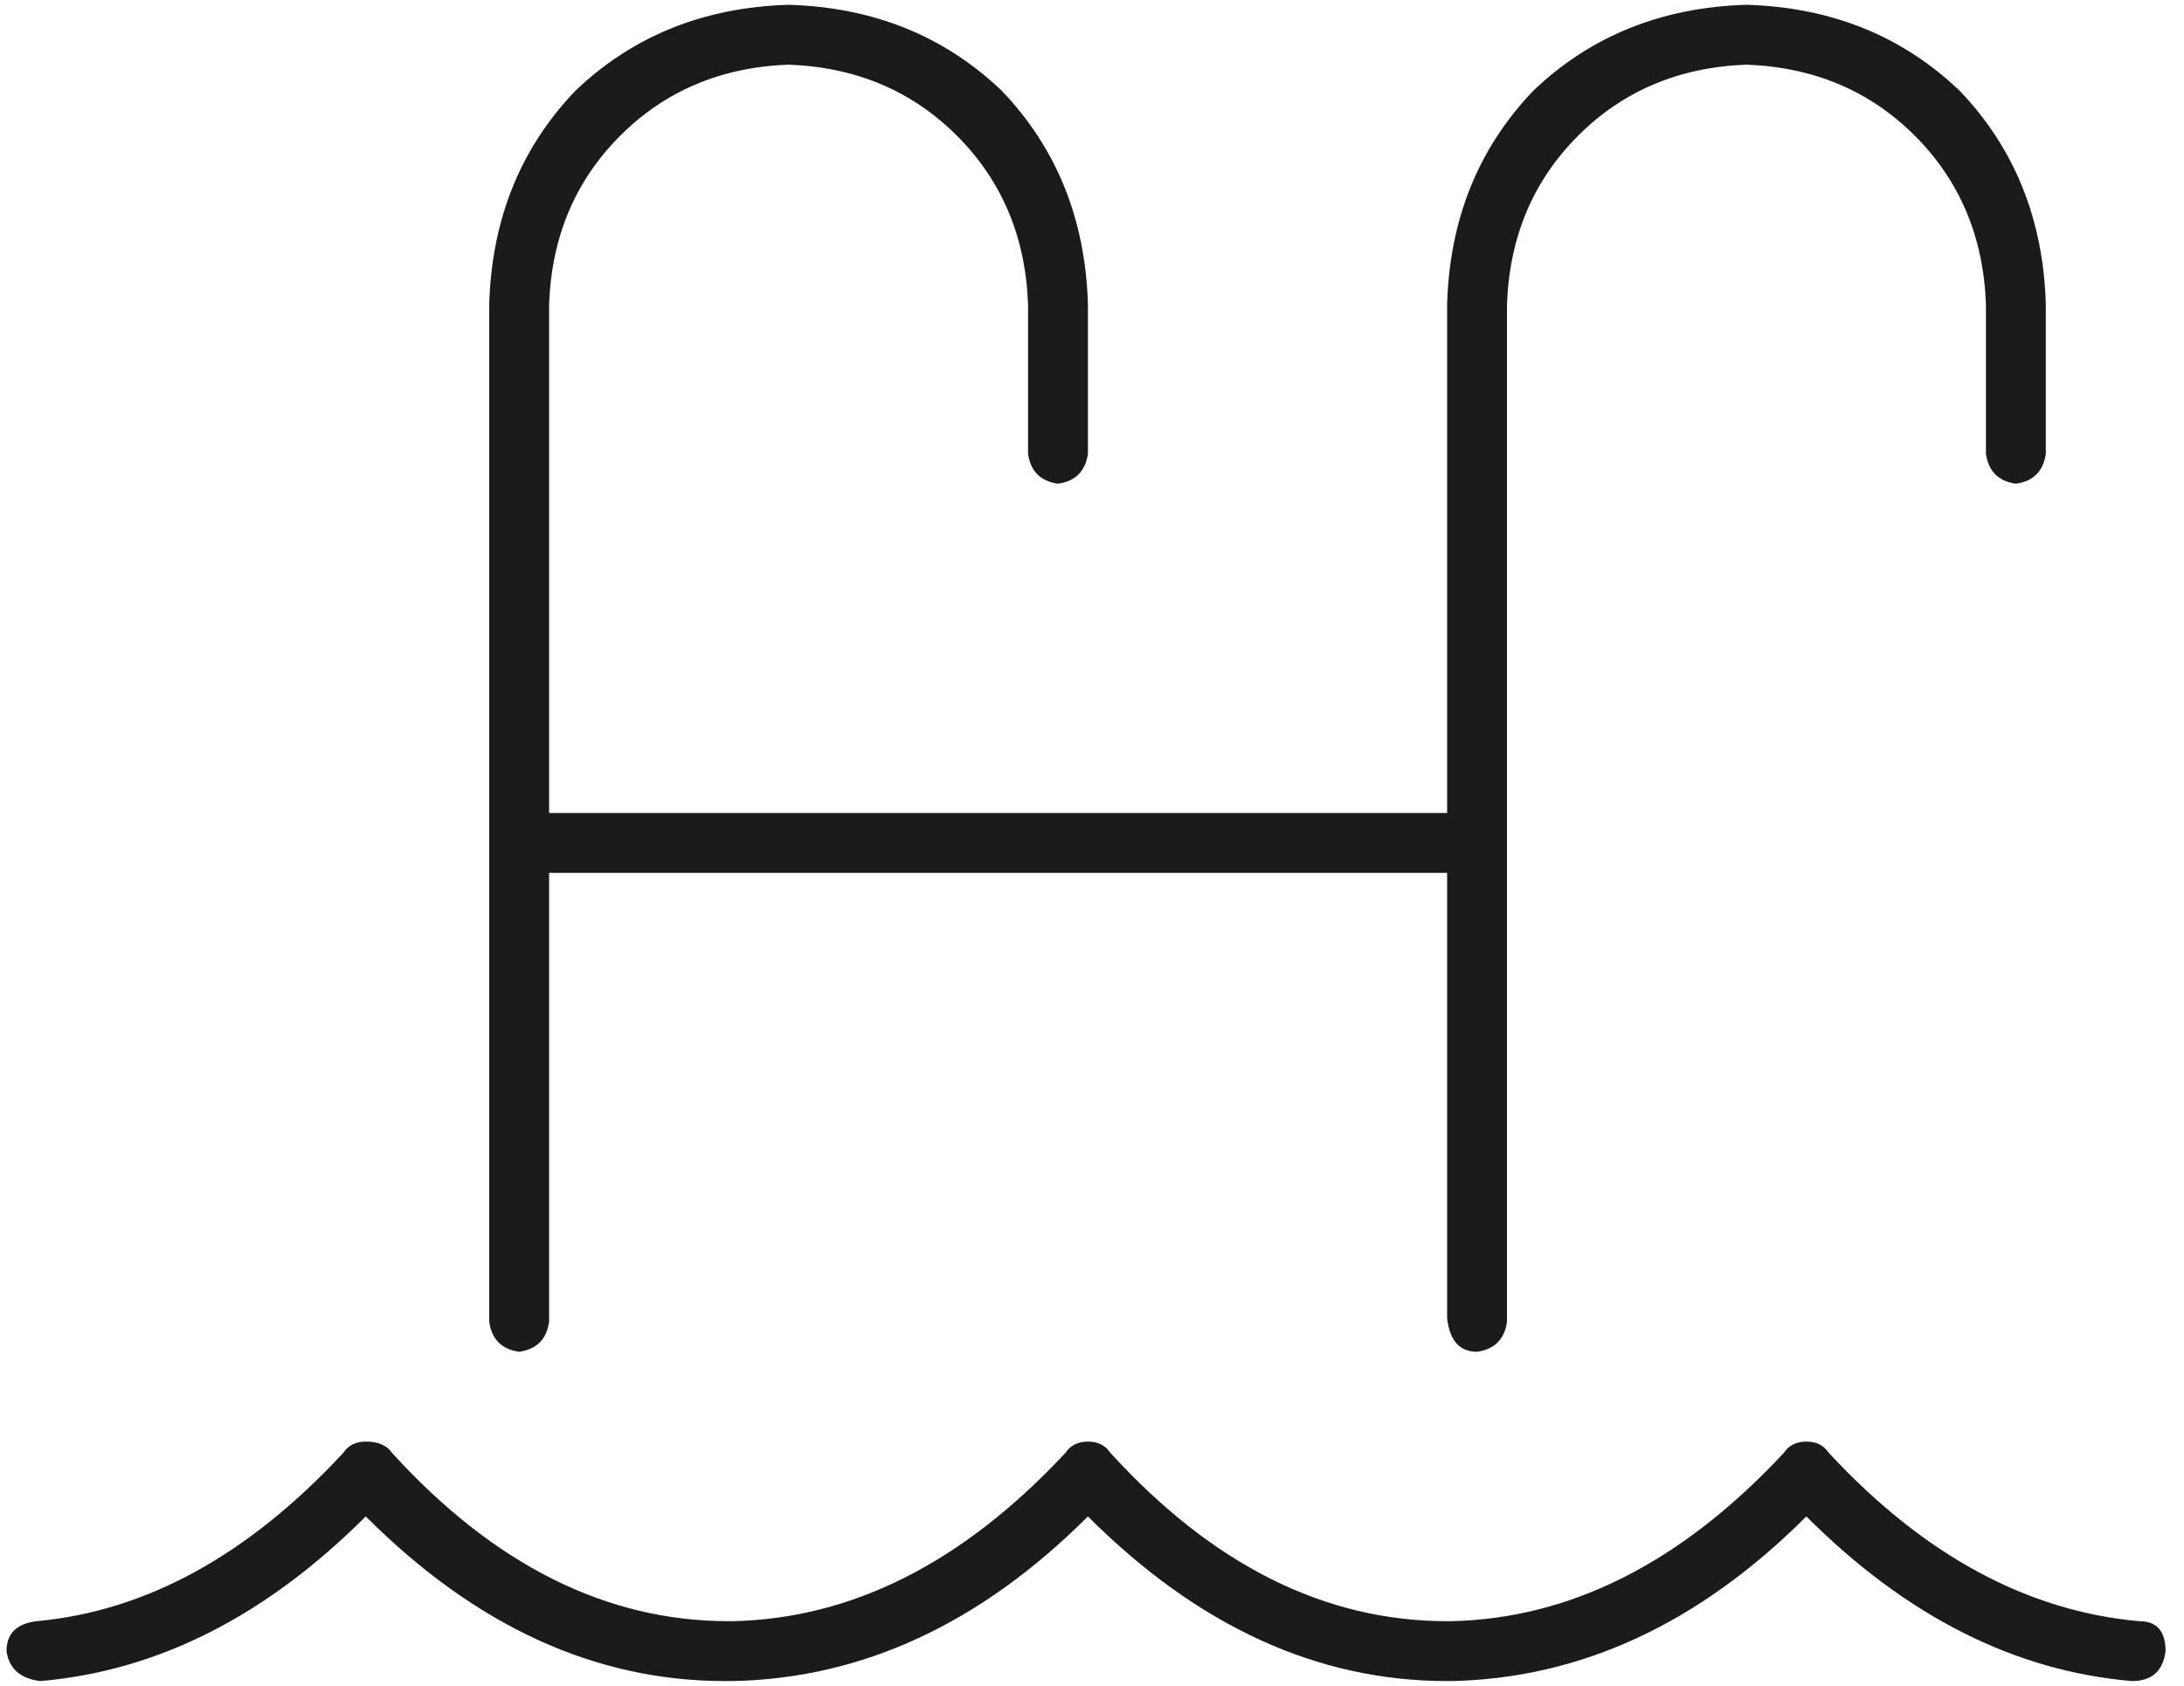 <svg width="114" height="88" viewBox="0 0 114 88" fill="none" xmlns="http://www.w3.org/2000/svg">
<path d="M111.669 84.625C112.581 84.625 113.037 85.146 113.037 86.188C112.906 87.229 112.32 87.75 111.279 87.75C105.159 87.229 99.495 84.365 94.287 79.156C88.688 84.755 82.503 87.62 75.732 87.75H75.537C68.766 87.75 62.516 84.885 56.787 79.156C51.188 84.755 45.003 87.62 38.232 87.75H37.841C31.07 87.75 24.82 84.885 19.091 79.156C13.883 84.365 8.219 87.229 2.099 87.75C1.057 87.62 0.472 87.099 0.341 86.188C0.341 85.276 0.862 84.755 1.904 84.625C7.633 84.104 12.972 81.174 17.919 75.836C18.18 75.445 18.57 75.25 19.091 75.25C19.742 75.25 20.198 75.445 20.459 75.836C25.797 81.695 31.656 84.625 38.037 84.625H38.232C44.482 84.495 50.276 81.565 55.615 75.836C55.875 75.445 56.266 75.25 56.787 75.25C57.307 75.25 57.698 75.445 57.959 75.836C63.297 81.695 69.156 84.625 75.537 84.625H75.732C81.982 84.495 87.776 81.565 93.115 75.836C93.375 75.445 93.766 75.25 94.287 75.25C94.808 75.25 95.198 75.445 95.459 75.836C100.406 81.174 105.81 84.104 111.669 84.625ZM27.099 70.562C26.188 70.432 25.667 69.912 25.537 69V15.875C25.667 11.448 27.164 7.737 30.029 4.742C33.024 1.878 36.734 0.38 41.162 0.25C45.589 0.38 49.3 1.878 52.294 4.742C55.159 7.737 56.656 11.448 56.787 15.875V23.688C56.656 24.599 56.136 25.12 55.224 25.25C54.313 25.12 53.792 24.599 53.662 23.688V15.875C53.531 12.359 52.294 9.43 49.951 7.086C47.607 4.742 44.677 3.505 41.162 3.375C37.646 3.505 34.716 4.742 32.373 7.086C30.029 9.43 28.792 12.359 28.662 15.875V42.438H75.537V15.875C75.667 11.448 77.164 7.737 80.029 4.742C83.024 1.878 86.734 0.38 91.162 0.25C95.589 0.38 99.3 1.878 102.294 4.742C105.159 7.737 106.656 11.448 106.787 15.875V23.688C106.656 24.599 106.136 25.12 105.224 25.25C104.313 25.12 103.792 24.599 103.662 23.688V15.875C103.531 12.359 102.294 9.43 99.951 7.086C97.607 4.742 94.677 3.505 91.162 3.375C87.646 3.505 84.716 4.742 82.373 7.086C80.029 9.43 78.792 12.359 78.662 15.875V69C78.531 69.912 78.011 70.432 77.099 70.562C76.188 70.562 75.667 69.977 75.537 68.805V45.562H28.662V69C28.531 69.912 28.011 70.432 27.099 70.562Z" fill="#1B1B1B"/>
</svg>
